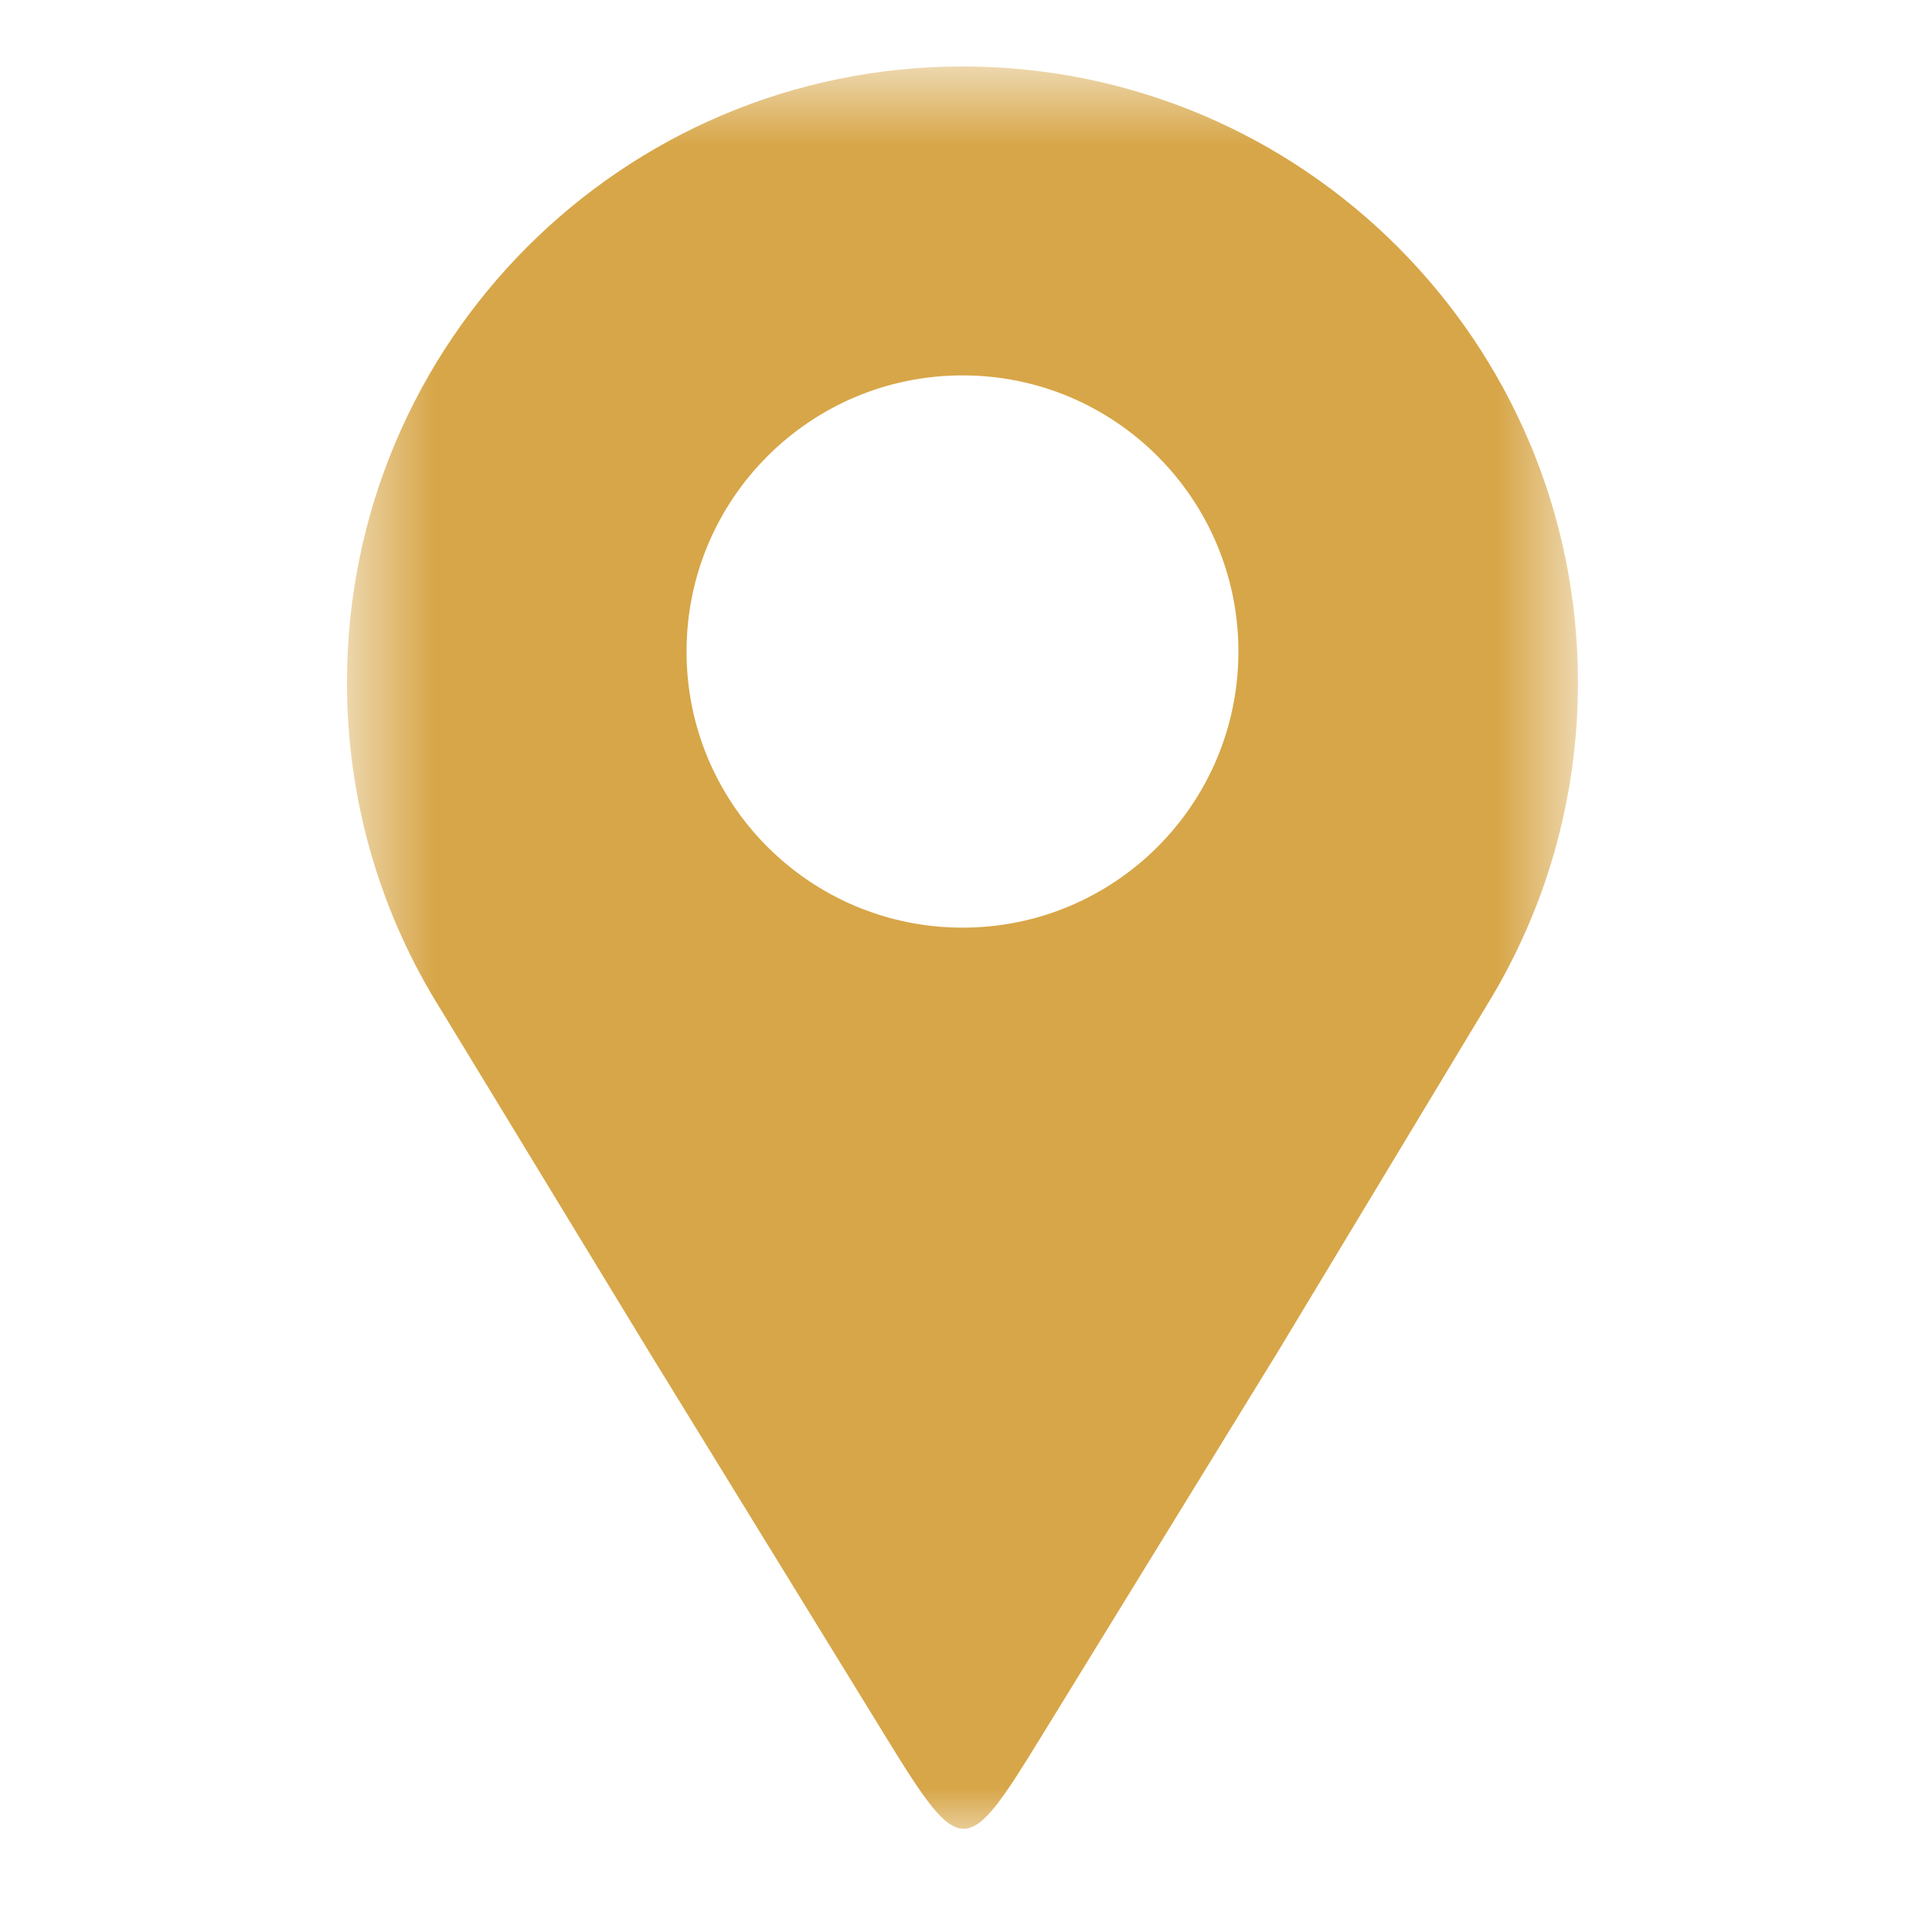 <svg width="20" height="20" viewBox="0 0 20 20" fill="none" xmlns="http://www.w3.org/2000/svg">
<mask id="mask0_46_1584" style="mask-type:luminance" maskUnits="userSpaceOnUse" x="3" y="0" width="14" height="20">
<path d="M3.592 0.683H16.335V19.022H3.592V0.683Z" fill="white"/>
</mask>
<g mask="url(#mask0_46_1584)">
<path fill-rule="evenodd" clip-rule="evenodd" d="M9.964 0.688C13.483 0.688 16.335 3.543 16.335 7.066C16.335 8.291 15.99 9.435 15.391 10.407C14.673 11.598 13.955 12.789 13.237 13.979C12.363 15.402 11.655 16.553 10.78 17.976C10.009 19.23 9.957 19.261 9.182 18C8.312 16.584 7.581 15.395 6.71 13.979C5.994 12.802 5.278 11.625 4.561 10.447C3.947 9.467 3.592 8.308 3.592 7.066C3.592 3.543 6.444 0.688 9.964 0.688ZM9.964 3.886C11.542 3.886 12.82 5.166 12.82 6.745C12.82 8.323 11.542 9.603 9.964 9.603C8.386 9.603 7.107 8.323 7.107 6.745C7.107 5.166 8.386 3.886 9.964 3.886Z" fill="#D7A648"/>
</g>
</svg>

